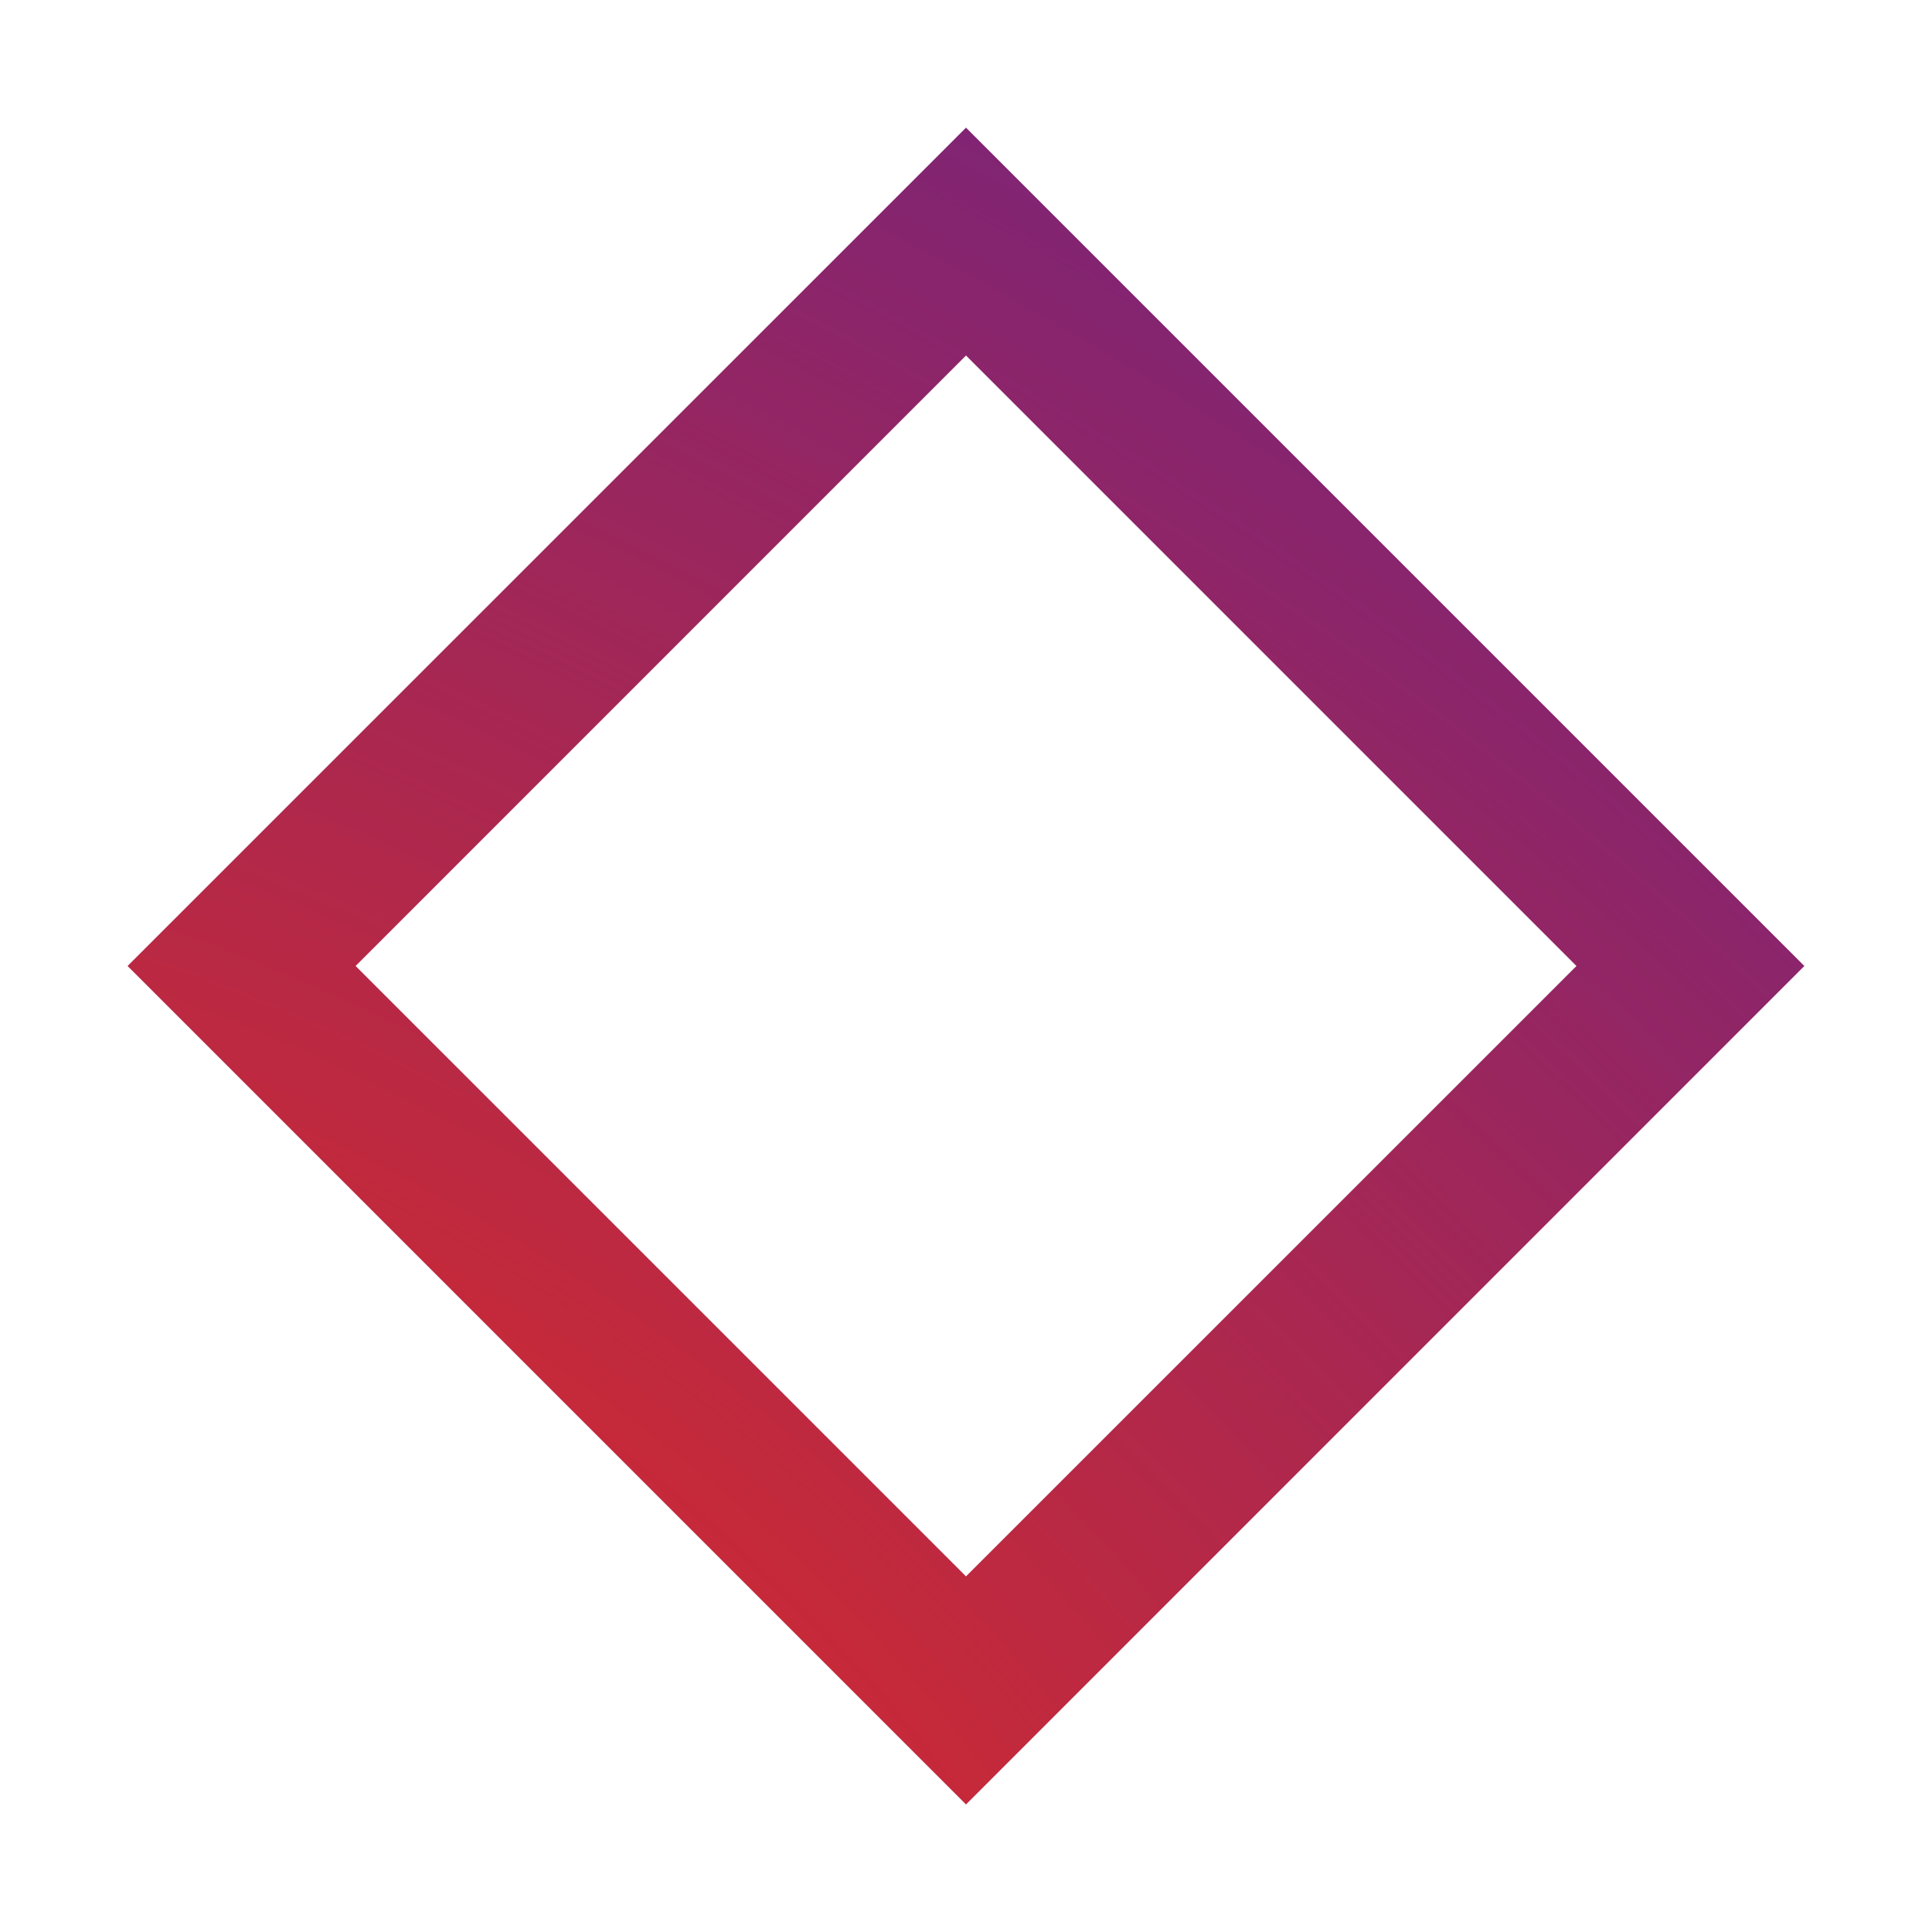<svg width="48" height="48" viewBox="0 0 48 48" fill="none" xmlns="http://www.w3.org/2000/svg">
<path d="M24 3.172L3.172 24L4.586 25.414L24 44.828L44.828 24L24 3.172ZM24 8.832L39.168 24L24 39.168L8.832 24L24 8.832Z" fill="#722380"/>
<path d="M24 3.172L3.172 24L4.586 25.414L24 44.828L44.828 24L24 3.172ZM24 8.832L39.168 24L24 39.168L8.832 24L24 8.832Z" fill="url(#paint0_radial)"/>
<defs>
<radialGradient id="paint0_radial" cx="0" cy="0" r="1" gradientUnits="userSpaceOnUse" gradientTransform="translate(0.048 50.471) rotate(-60.582) scale(59.307 89.998)">
<stop stop-color="#F32D12"/>
<stop offset="1" stop-color="#F32D12" stop-opacity="0"/>
</radialGradient>
</defs>
</svg>
